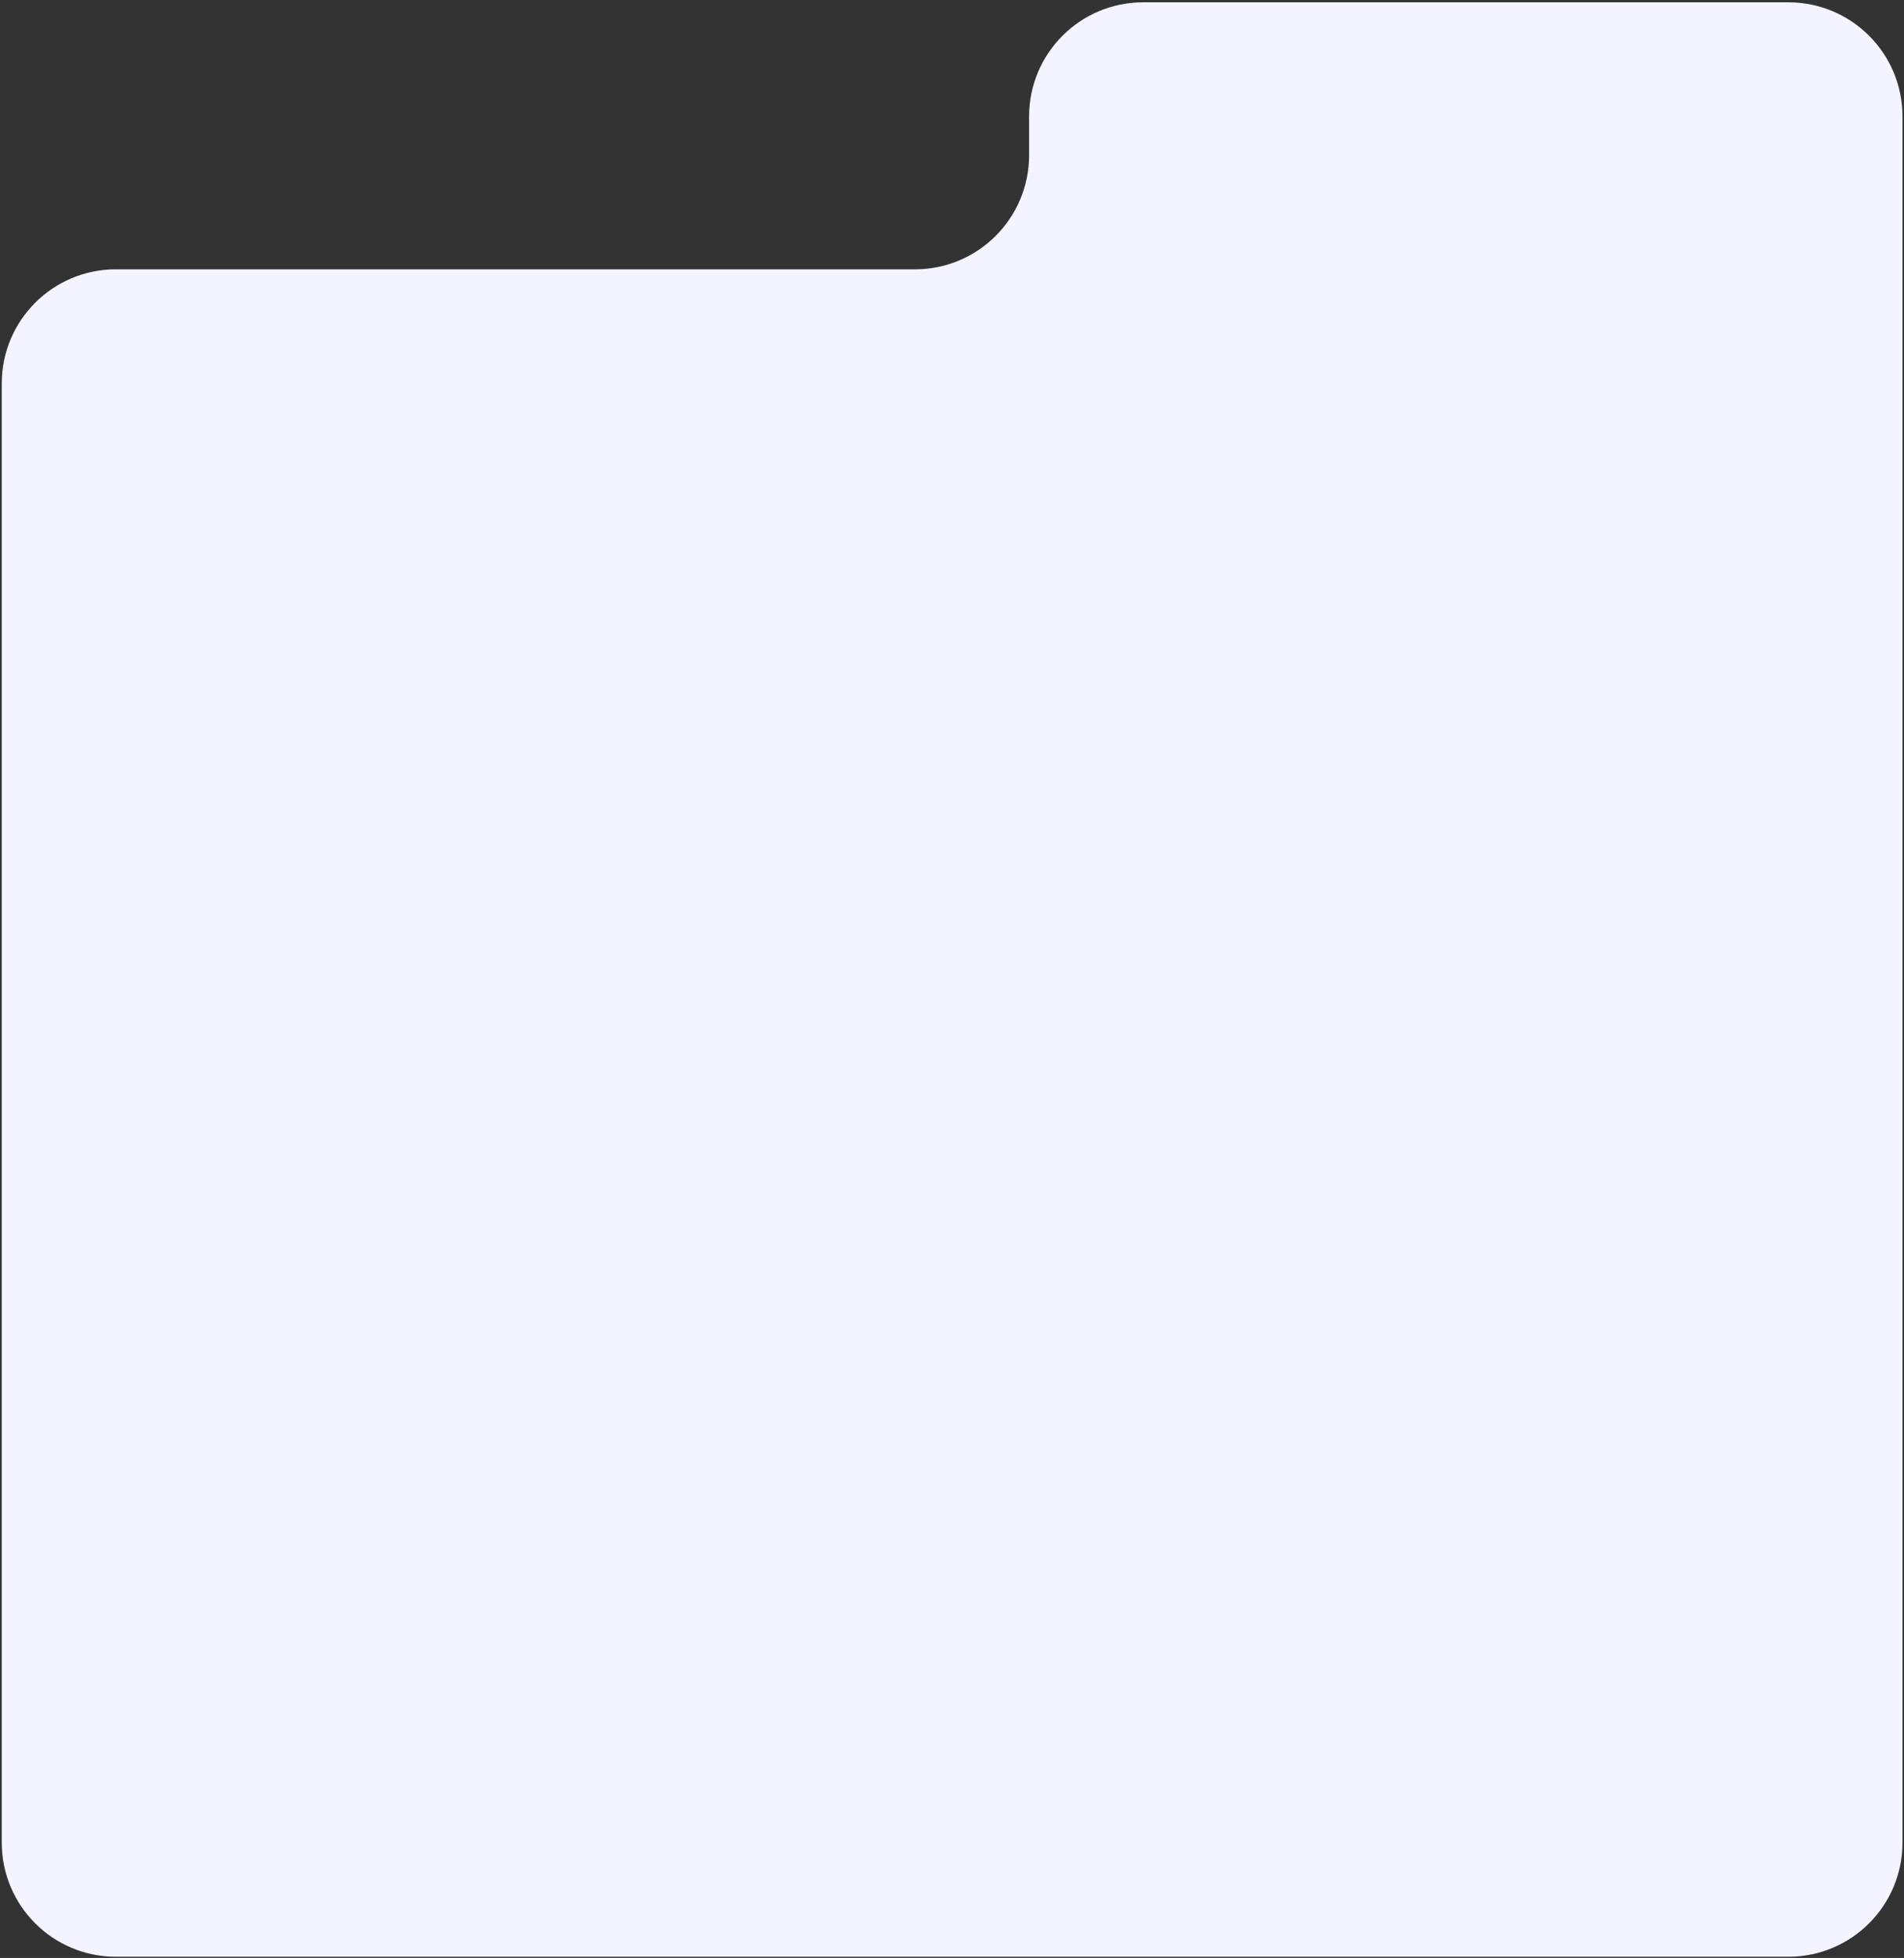 <?xml version="1.0" encoding="UTF-8"?> <svg xmlns="http://www.w3.org/2000/svg" width="751" height="772" viewBox="0 0 751 772" fill="none"><rect x="0" y="0" width="751" height="772" fill="#333333" stroke="none"/><path fill-rule="evenodd" clip-rule="evenodd" d="M750.406 45.91C750.406 21.057 730.259 0.91 705.406 0.91H450.906C426.053 0.91 405.906 21.057 405.906 45.91V61.191C405.906 86.044 385.759 106.191 360.906 106.191H45.695C20.843 106.191 0.695 126.339 0.695 151.191V726.535C0.695 751.388 20.843 771.535 45.695 771.535H705.406C730.259 771.535 750.406 751.388 750.406 726.535V45.91Z" fill="#F3F4FF"></path></svg> 